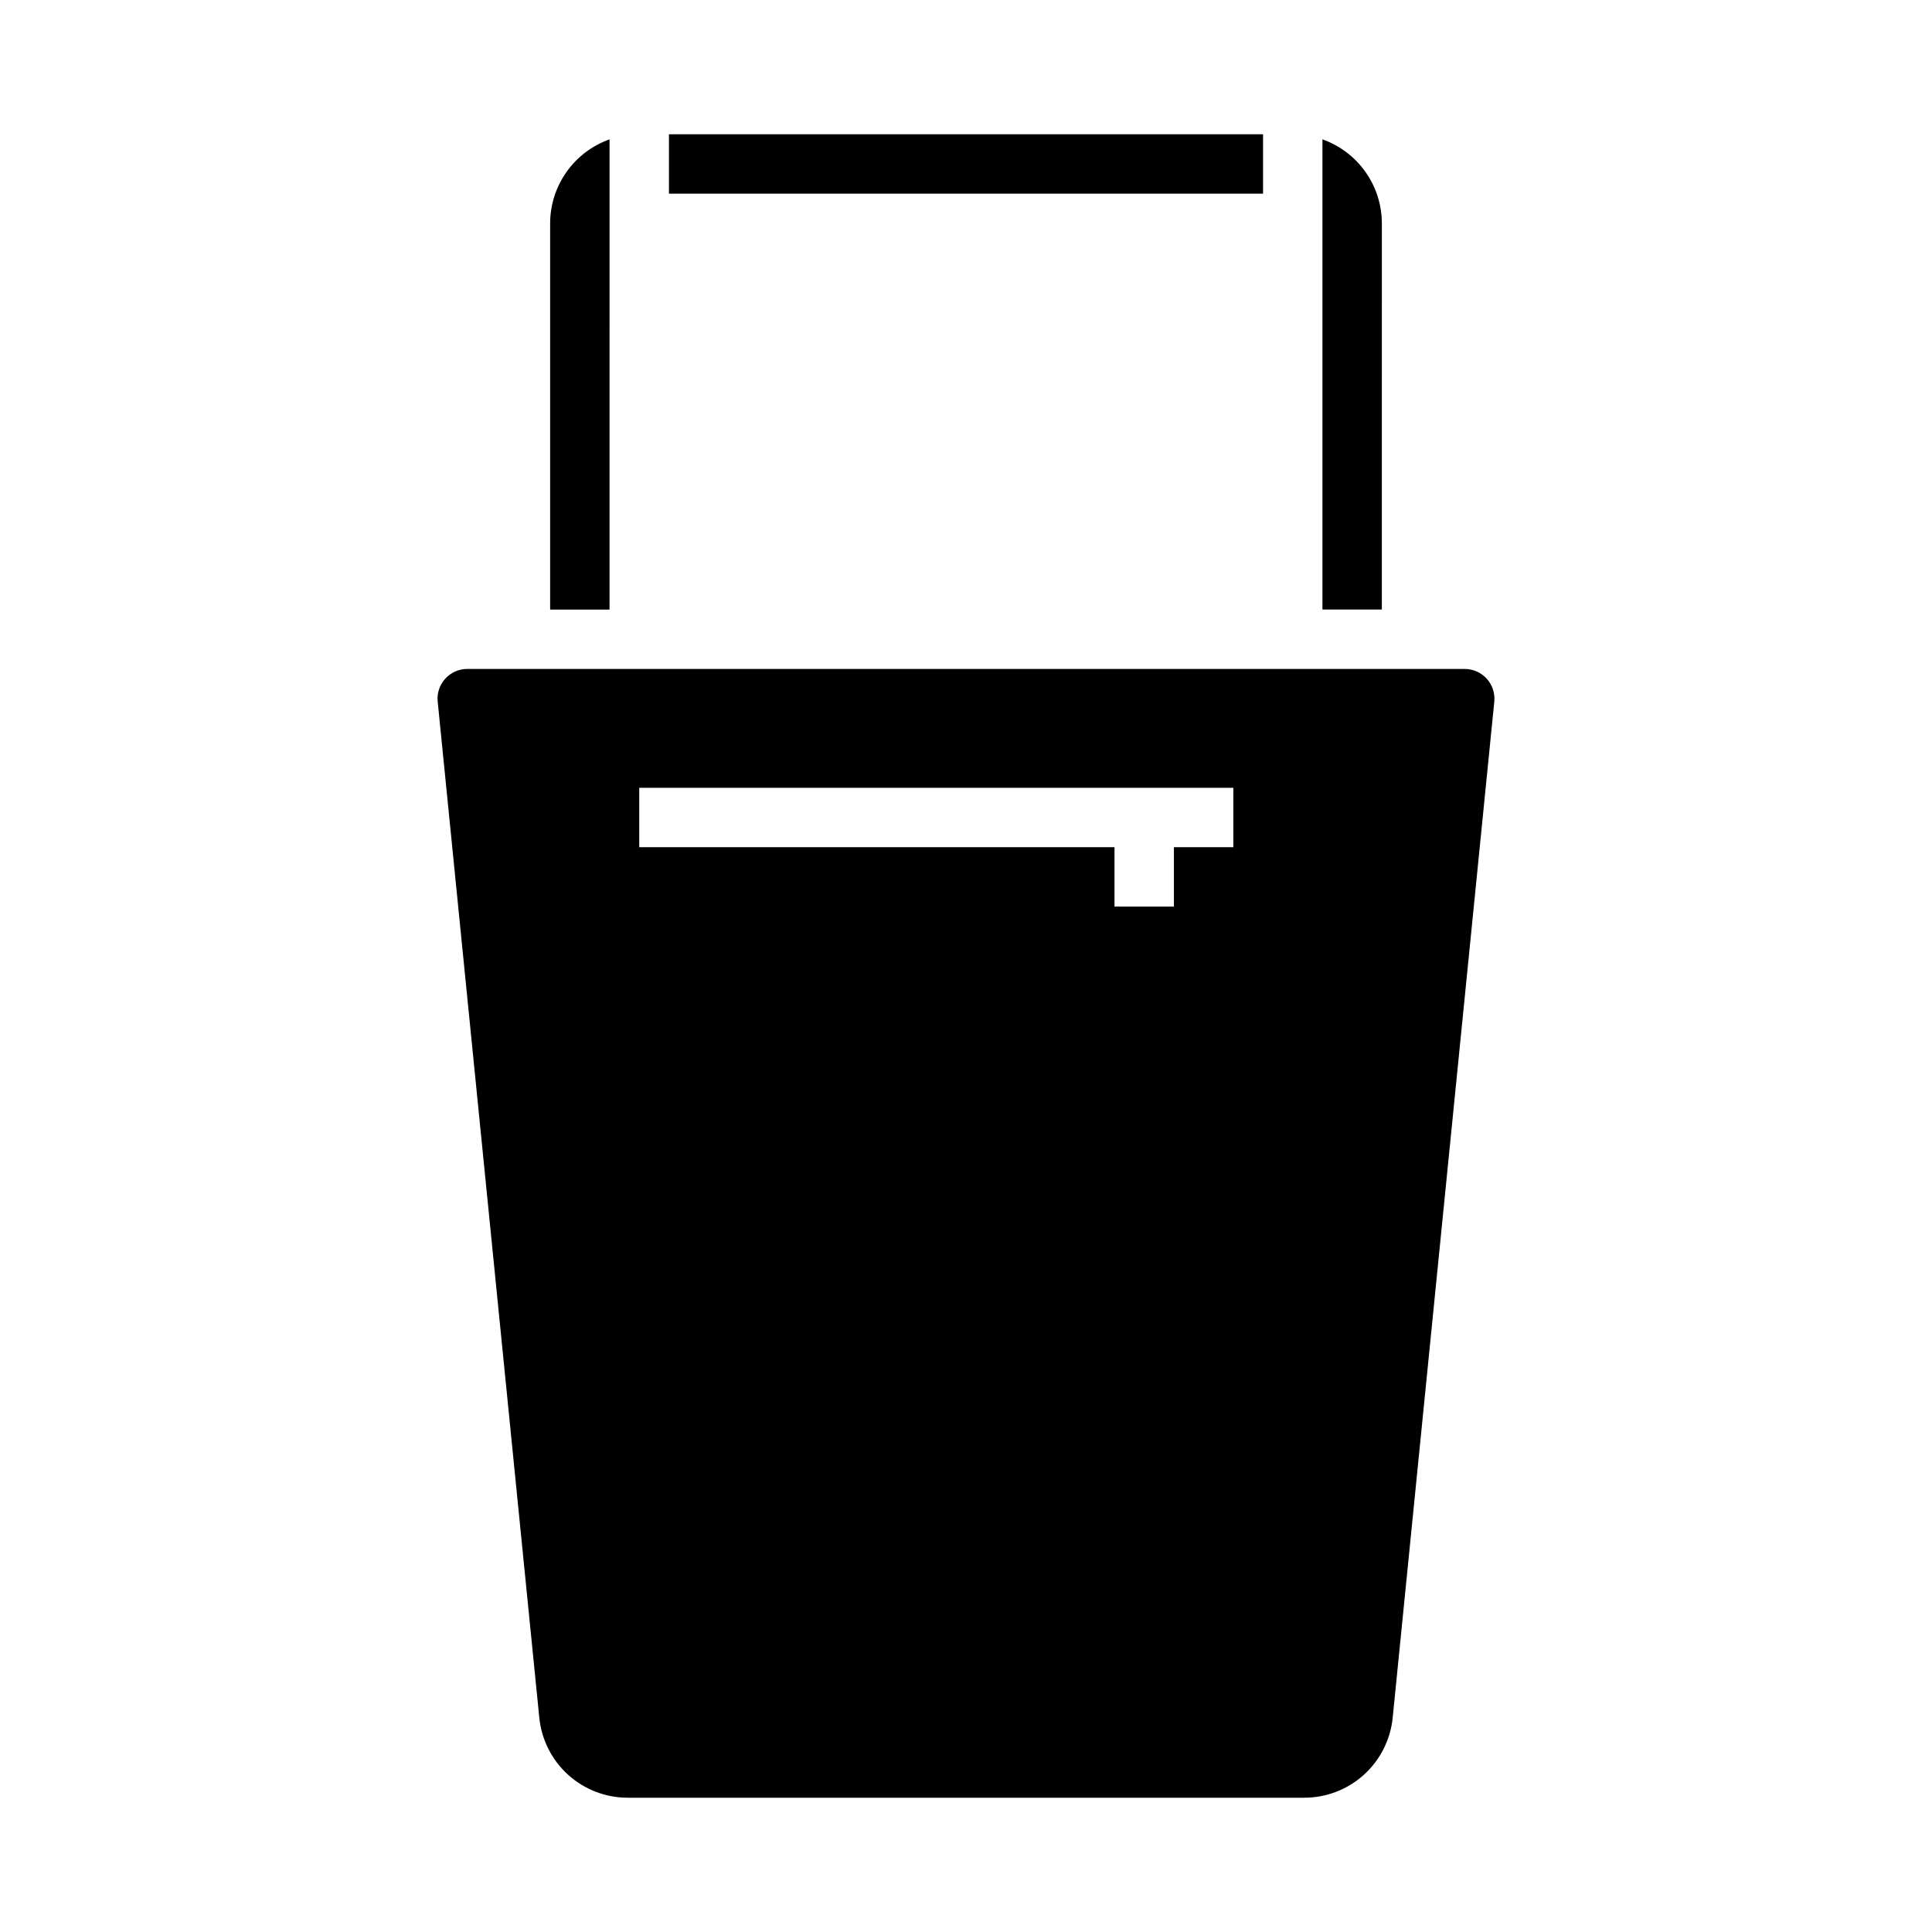<?xml version="1.0" encoding="UTF-8"?>
<!-- Uploaded to: SVG Repo, www.svgrepo.com, Generator: SVG Repo Mixer Tools -->
<svg fill="#000000" width="800px" height="800px" version="1.1" viewBox="144 144 512 512" xmlns="http://www.w3.org/2000/svg">
 <g>
  <path d="m321.28 179.58h157.44v15.742h-157.44z"/>
  <path d="m289.79 305.54h15.742l0.004-124.61c-4.602 1.633-8.586 4.648-11.402 8.637-2.82 3.988-4.336 8.75-4.344 13.633z"/>
  <path d="m261.99 323.87c-1.504 1.645-2.234 3.856-1.996 6.07l26.922 269.22c0.57 5.832 3.293 11.242 7.637 15.172 4.348 3.93 10 6.098 15.859 6.082h179.17c5.859 0.016 11.516-2.152 15.859-6.082 4.344-3.93 7.07-9.34 7.641-15.172l26.922-269.22c0.223-2.215-0.504-4.418-1.996-6.066-1.492-1.652-3.613-2.594-5.84-2.594h-264.34c-2.227-0.012-4.352 0.934-5.836 2.59zm51.414 28.898h157.44v15.742l-15.746 0.004v15.742h-15.742v-15.742h-125.95z"/>
  <path d="m494.46 180.93v124.61h15.742l0.004-102.34c-0.008-4.883-1.523-9.645-4.34-13.633-2.82-3.988-6.805-7.004-11.406-8.637z"/>
 </g>
</svg>